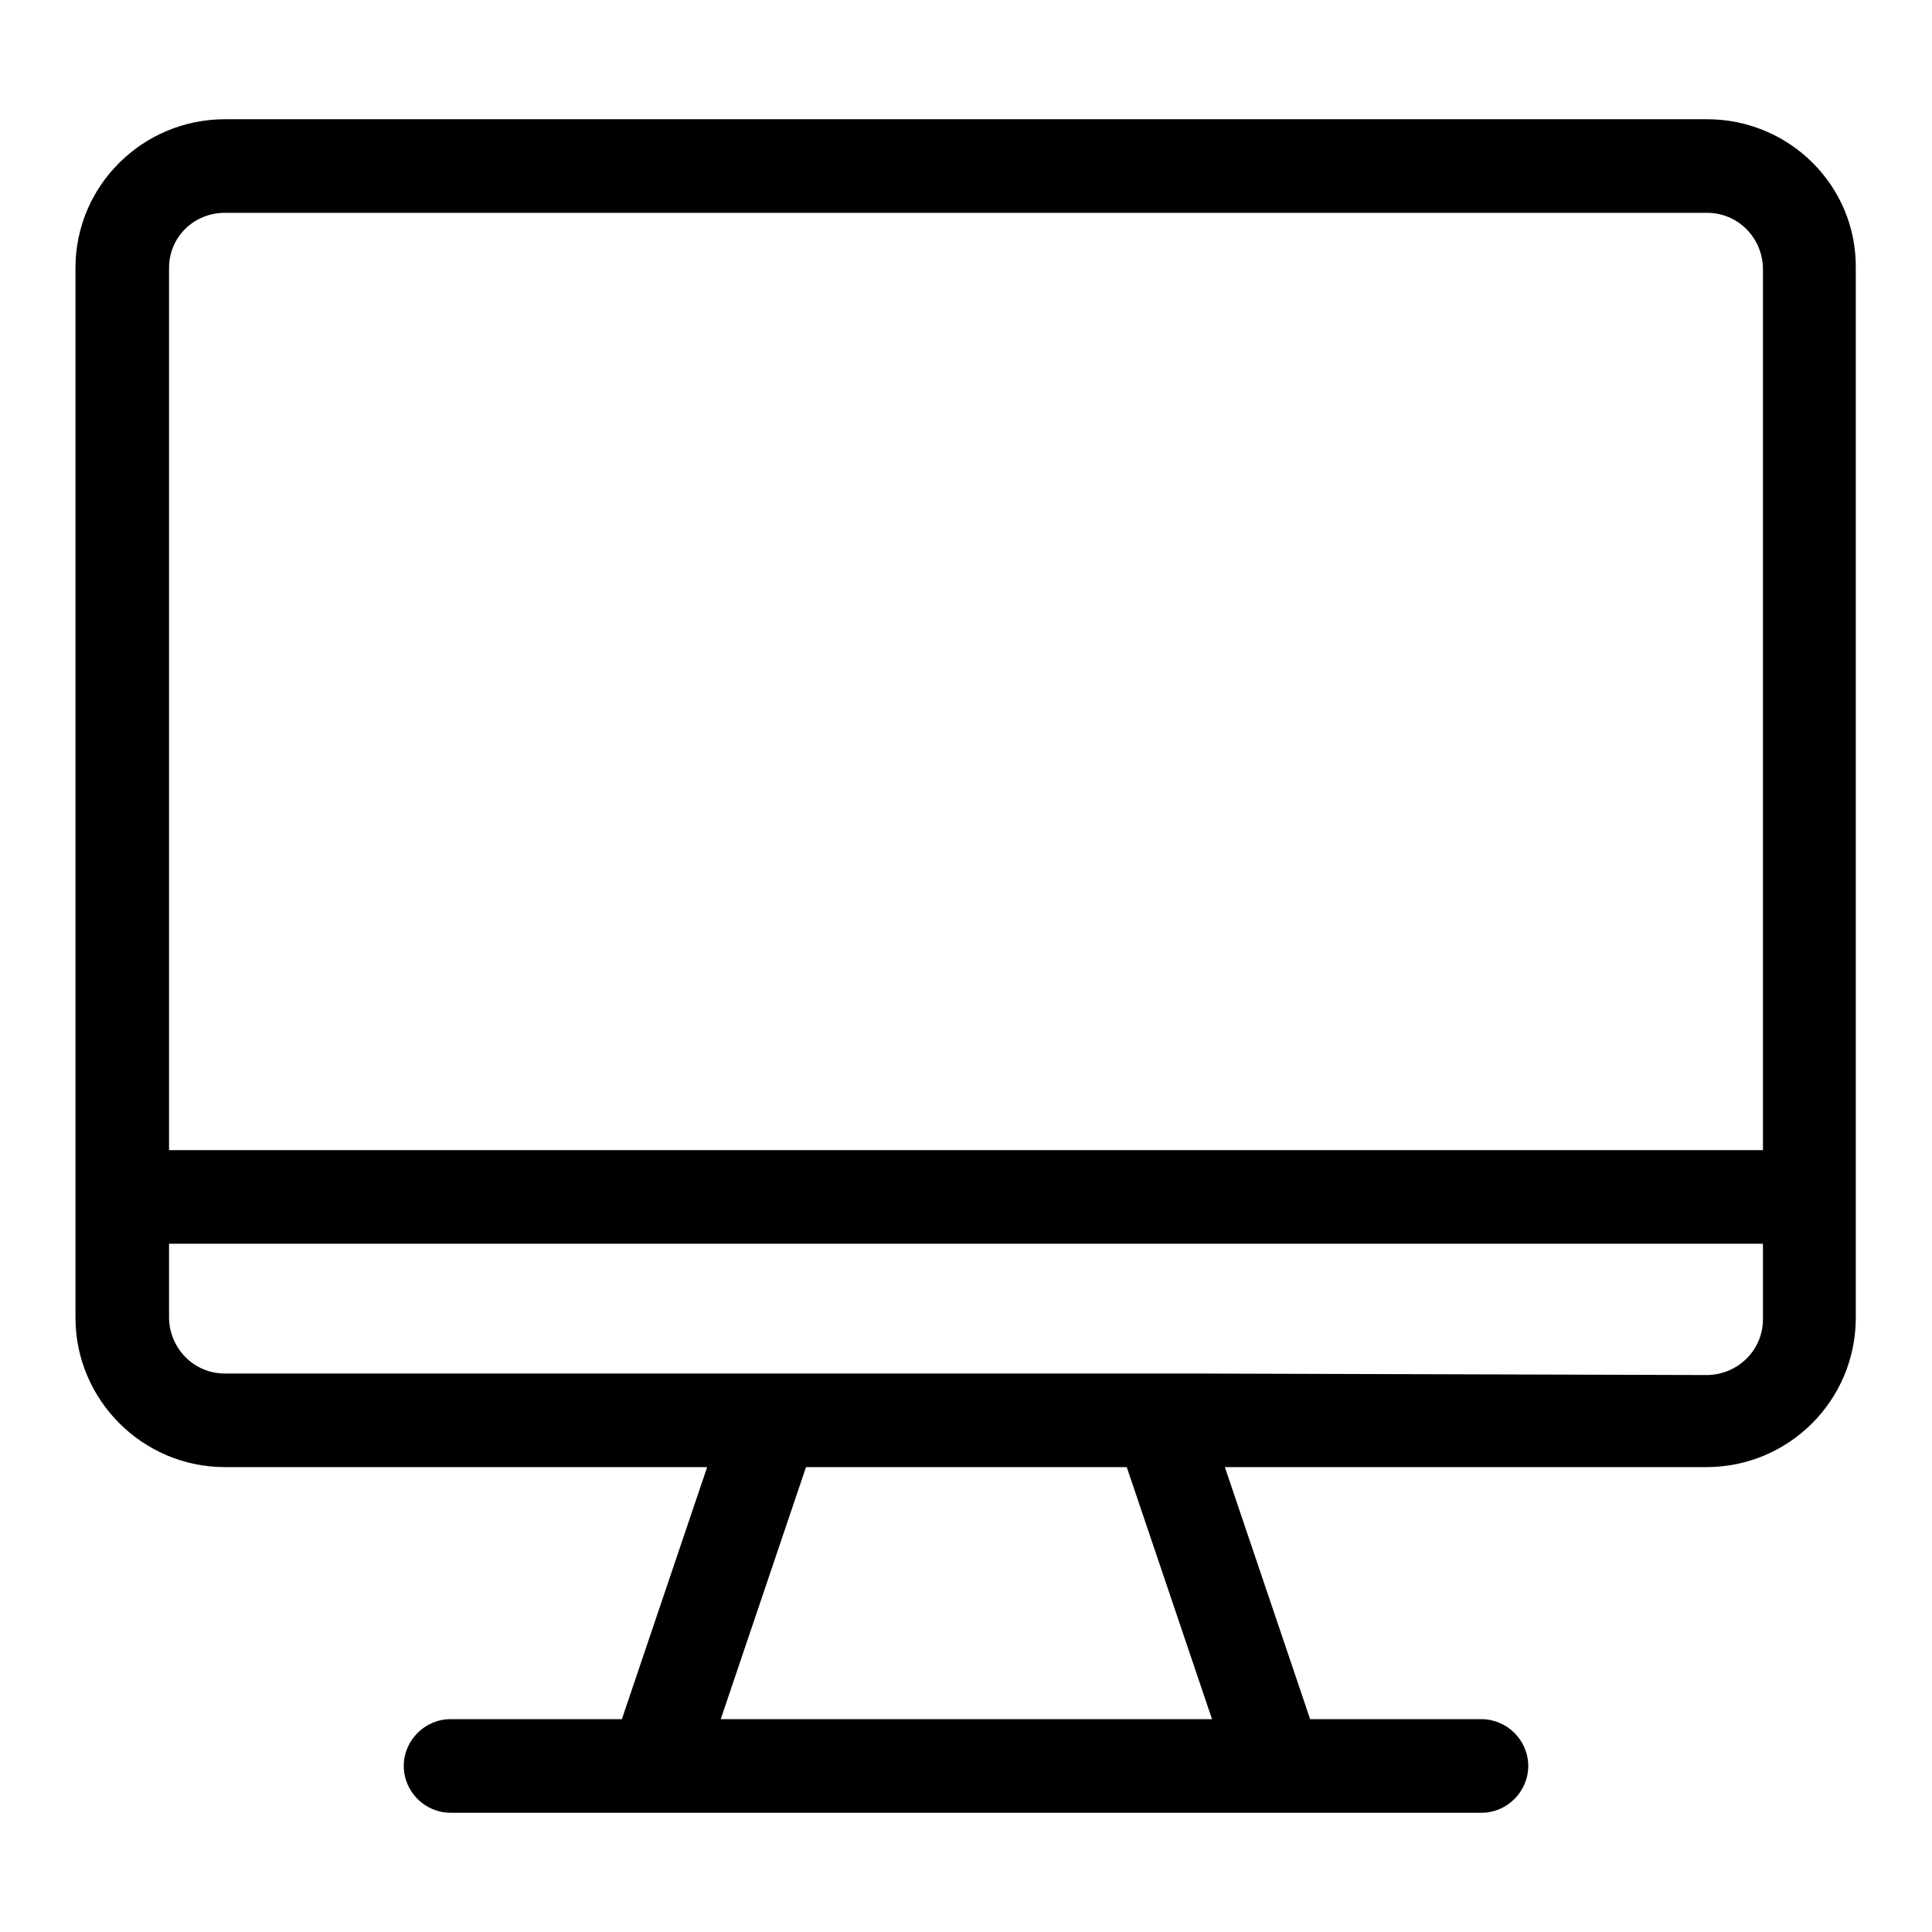 <?xml version="1.0" encoding="utf-8"?>
<!-- Svg Vector Icons : http://www.onlinewebfonts.com/icon -->
<!DOCTYPE svg PUBLIC "-//W3C//DTD SVG 1.1//EN" "http://www.w3.org/Graphics/SVG/1.1/DTD/svg11.dtd">
<svg version="1.1" xmlns="http://www.w3.org/2000/svg" xmlns:xlink="http://www.w3.org/1999/xlink" x="0px" y="0px" viewBox="0 0 256 256" enable-background="new 0 0 256 256" xml:space="preserve">
<g> <path fill="#000000" d="M226.2,15.8H29.8C18.9,15.8,10,24.6,10,35.5v139.1c0,10.9,8.9,19.8,19.8,19.8l0,0h63.9l-11.3,33.4H59.7 c-3.4,0-6.2,2.8-6.2,6.2s2.8,6.2,6.2,6.2h136.6c3.4,0,6.2-2.8,6.2-6.2s-2.8-6.2-6.2-6.2h-22.7l-11.3-33.4h63.8 c10.9,0,19.8-8.8,19.8-19.8V35.5C246,24.6,237.1,15.8,226.2,15.8z M226.2,28.2c4.1,0,7.3,3.3,7.4,7.3v116.9H22.4V35.5 c0-4.1,3.3-7.3,7.4-7.3H226.2z M95.5,227.8l11.3-33.4h42.5l11.3,33.4H95.5z M158.6,182H29.8c-4.1,0-7.3-3.3-7.4-7.3v-9.9h211.2v10 c0,4.1-3.3,7.3-7.3,7.4L158.6,182z"/></g>
</svg>